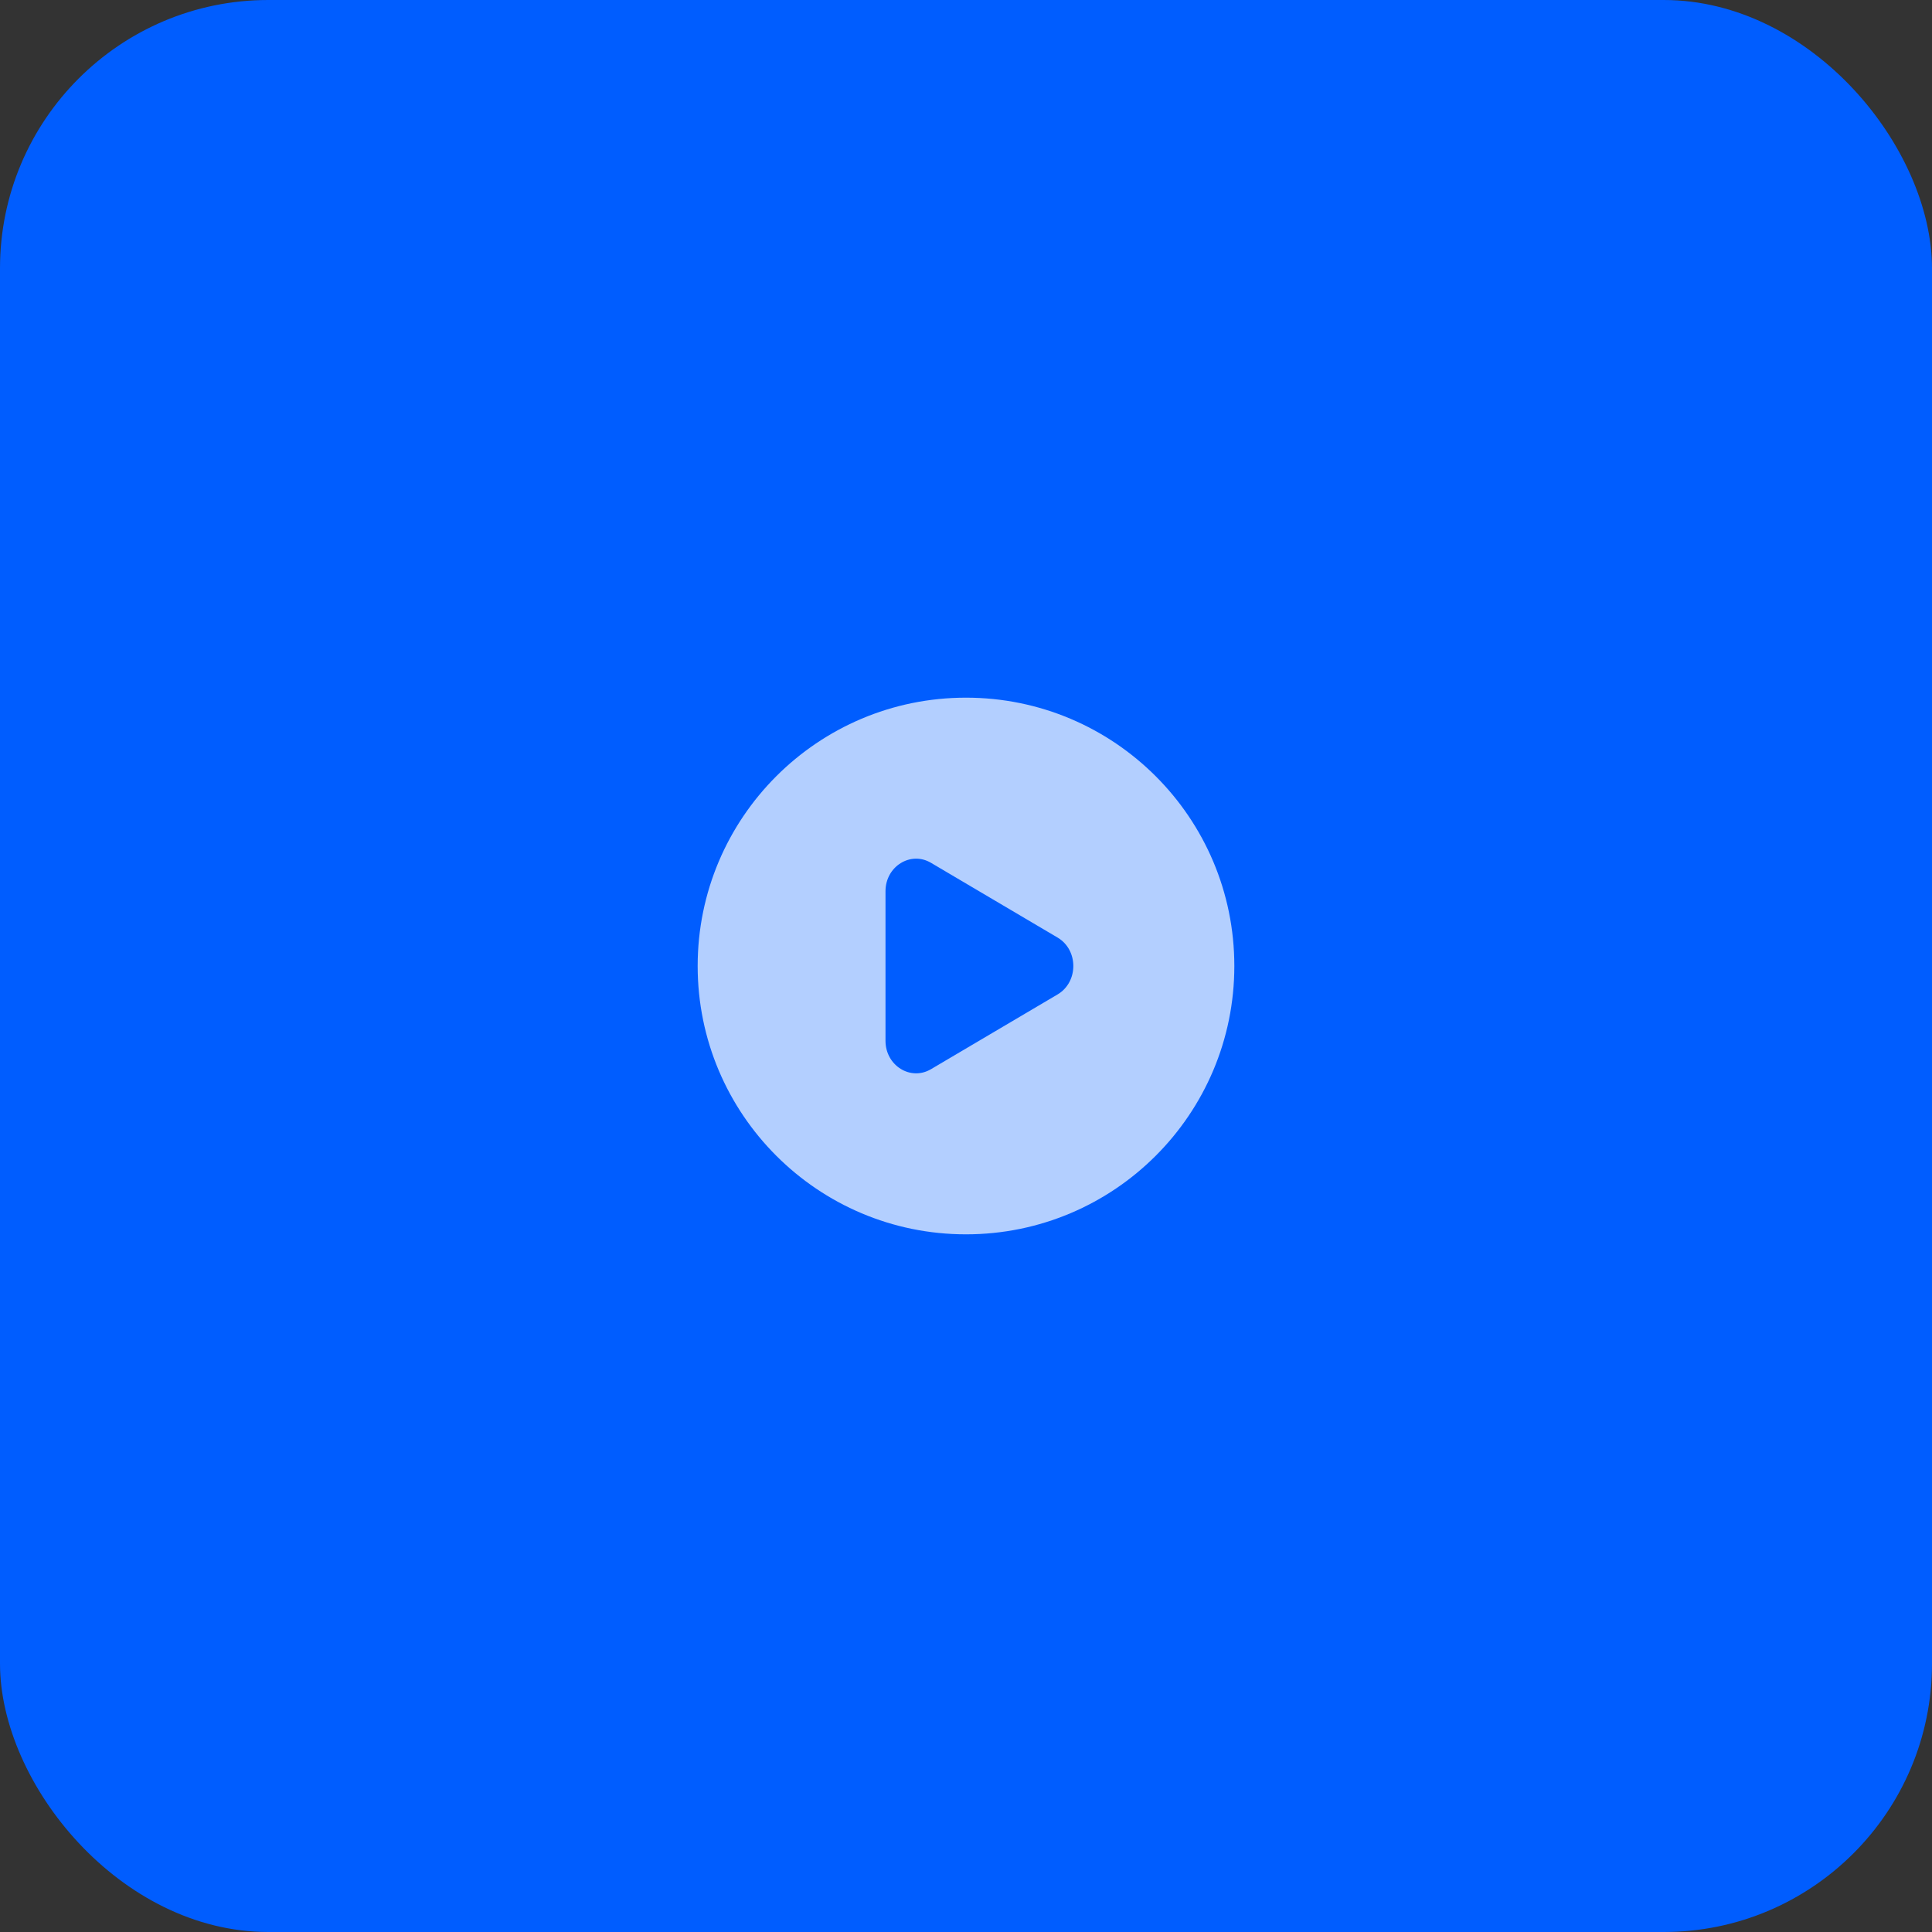 <svg xmlns="http://www.w3.org/2000/svg" width="72" height="72" fill="none"><rect width="100%" height="100%" fill="#333333" stroke="none"/><rect width="72" height="72" fill="#005DFF" rx="10"/><path fill="#fff" fill-opacity=".7" fill-rule="evenodd" d="M36 46c5.523 0 10-4.477 10-10s-4.477-10-10-10-10 4.477-10 10 4.477 10 10 10Zm-1.306-6.154 4.72-2.787c.781-.462.781-1.656 0-2.118l-4.72-2.787c-.76-.448-1.694.135-1.694 1.06v5.573c0 .924.934 1.507 1.694 1.059Z" clip-rule="evenodd"/></svg>